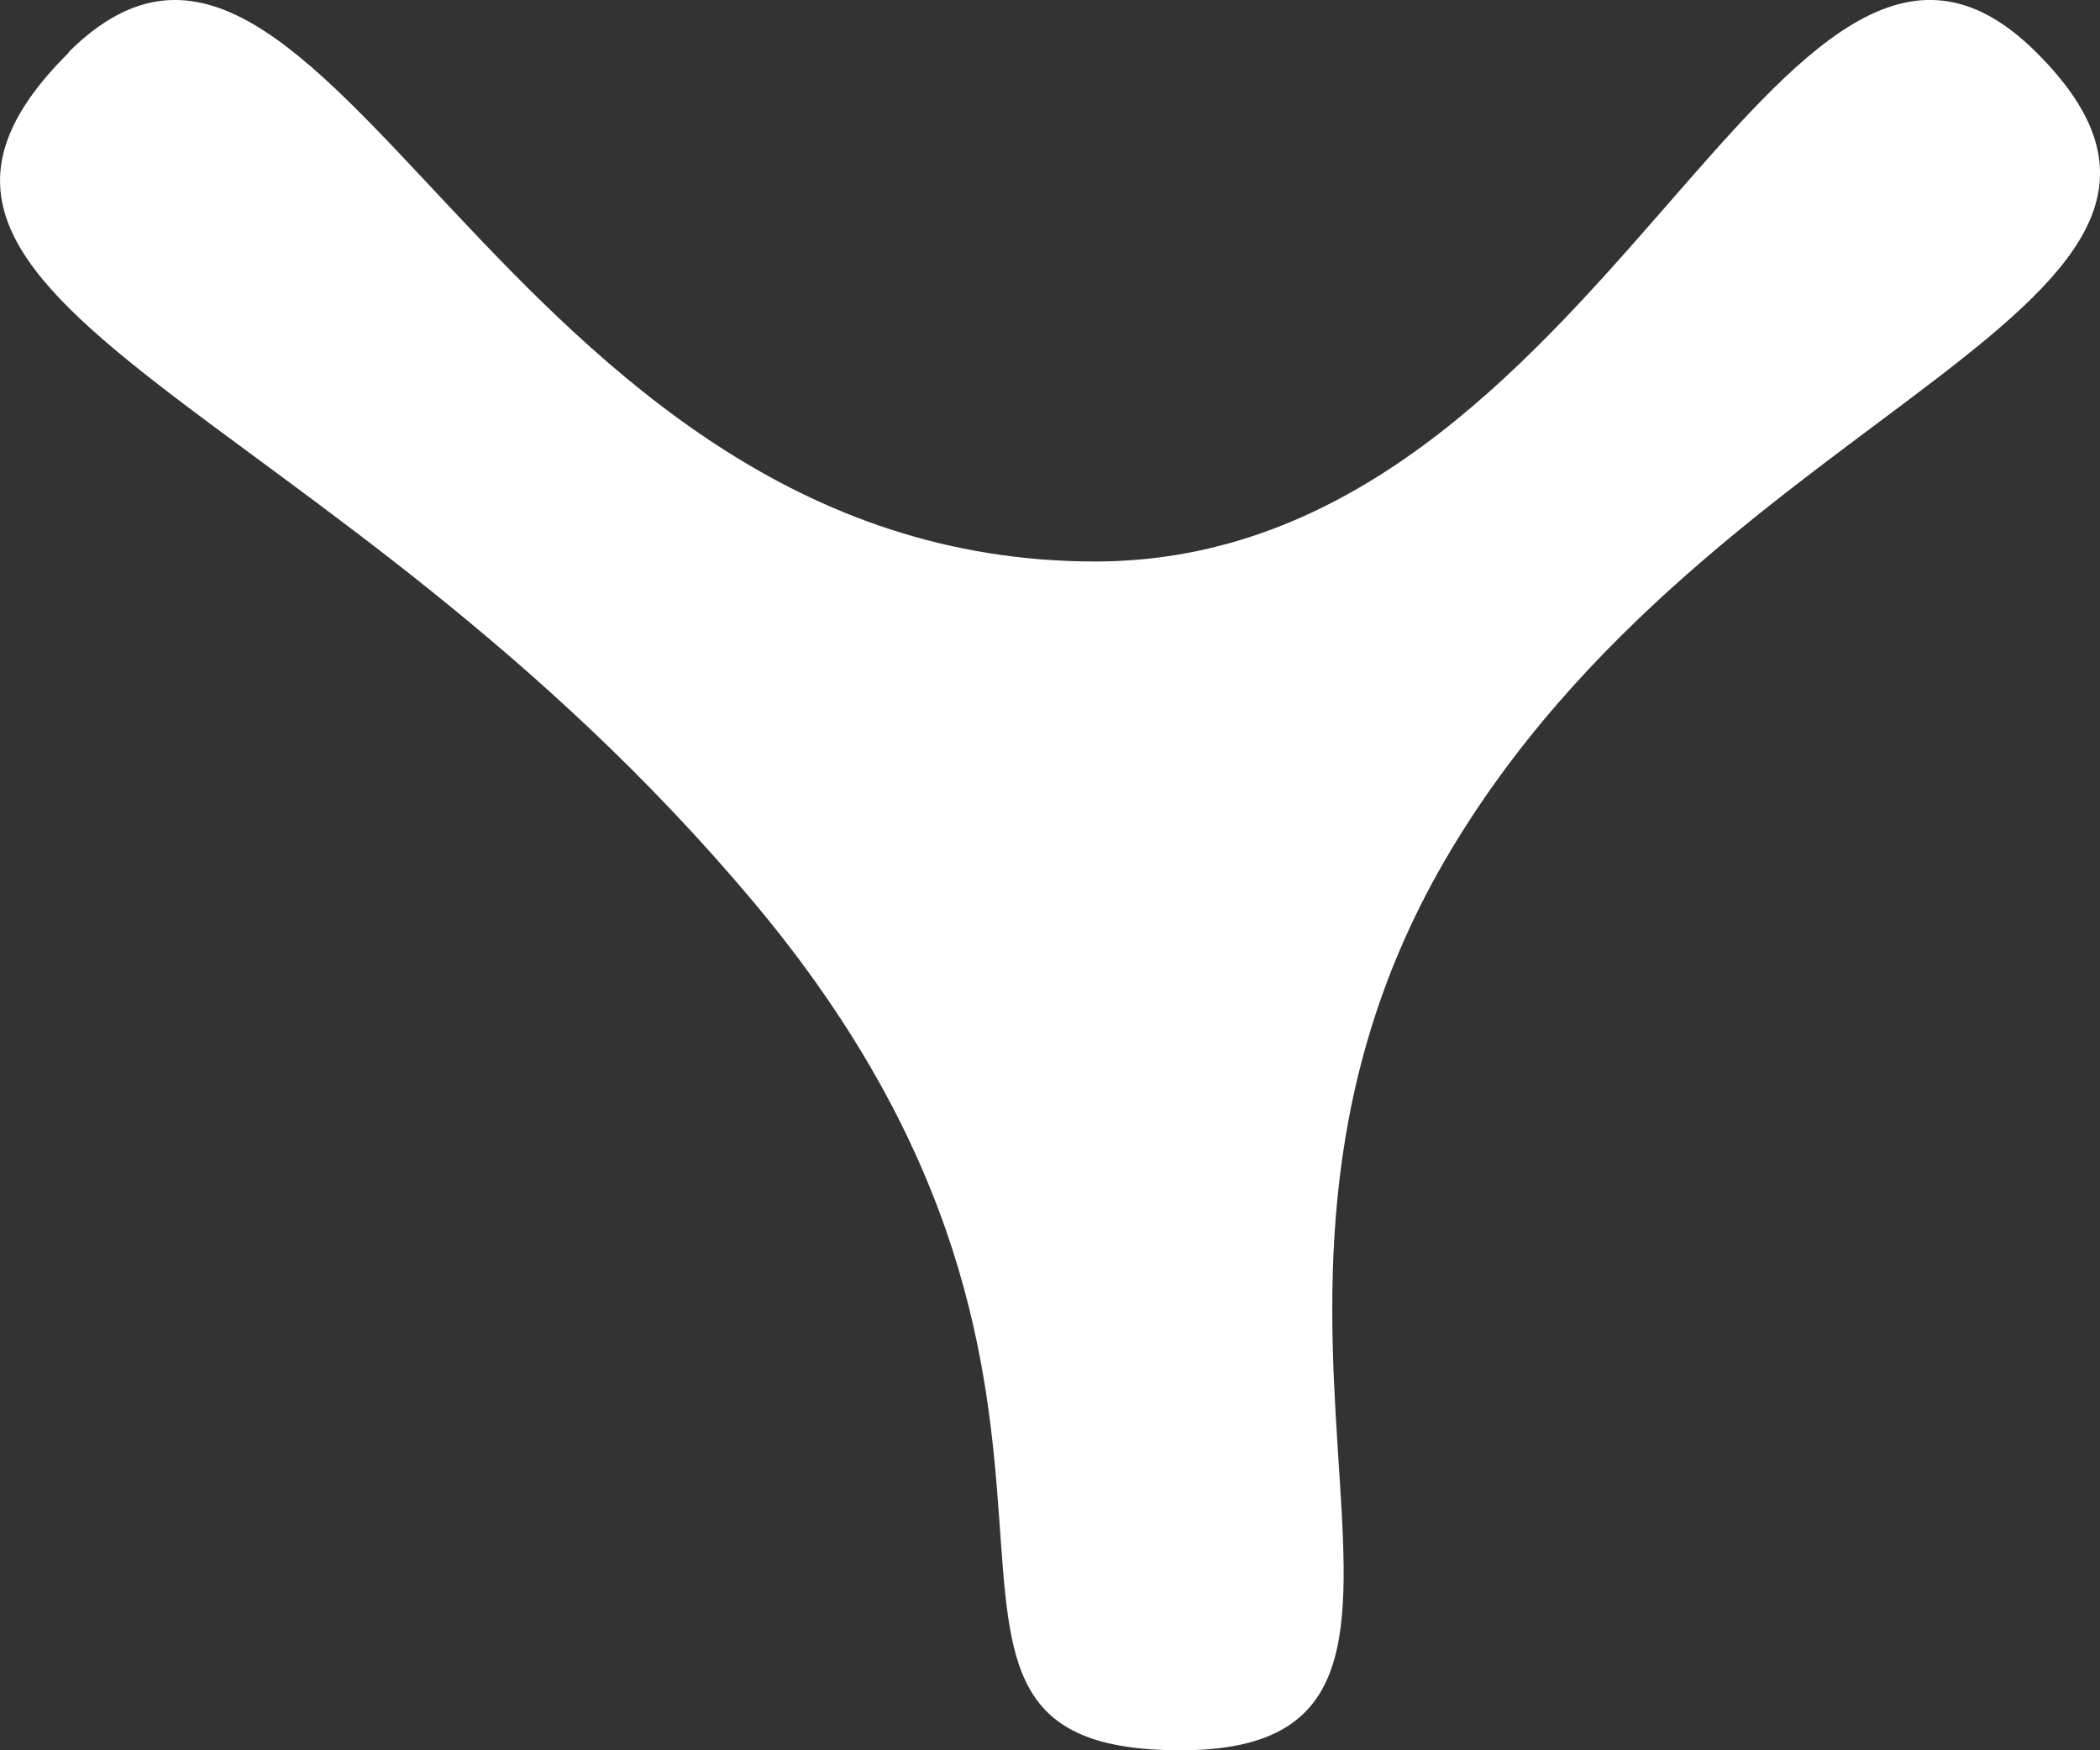 <svg xmlns="http://www.w3.org/2000/svg" width="24" height="20" viewBox="0 0 24 20">
  <rect x="0" y="0" width="24" height="20" fill="#333333" stroke="none"/>
  <defs>
    <style>
      .cls-1 {
        fill: #fff;
      }
    </style>
  </defs>
  <g id="_24_24" data-name="24*24" transform="translate(-10 16)">
    <path id="chtarnaouat" class="cls-1" d="M6.786-20.122c2.932-2.911,4.887,5.822,11.73,5.822,5.863,0,7.819-8.734,10.752-5.822s-3.687,3.943-6.762,9.249S23.4-.716,19.494-.716s0-3.881-4.888-9.7-10.752-6.792-7.819-9.7" transform="translate(4 4.716)"/>
  </g>
</svg>